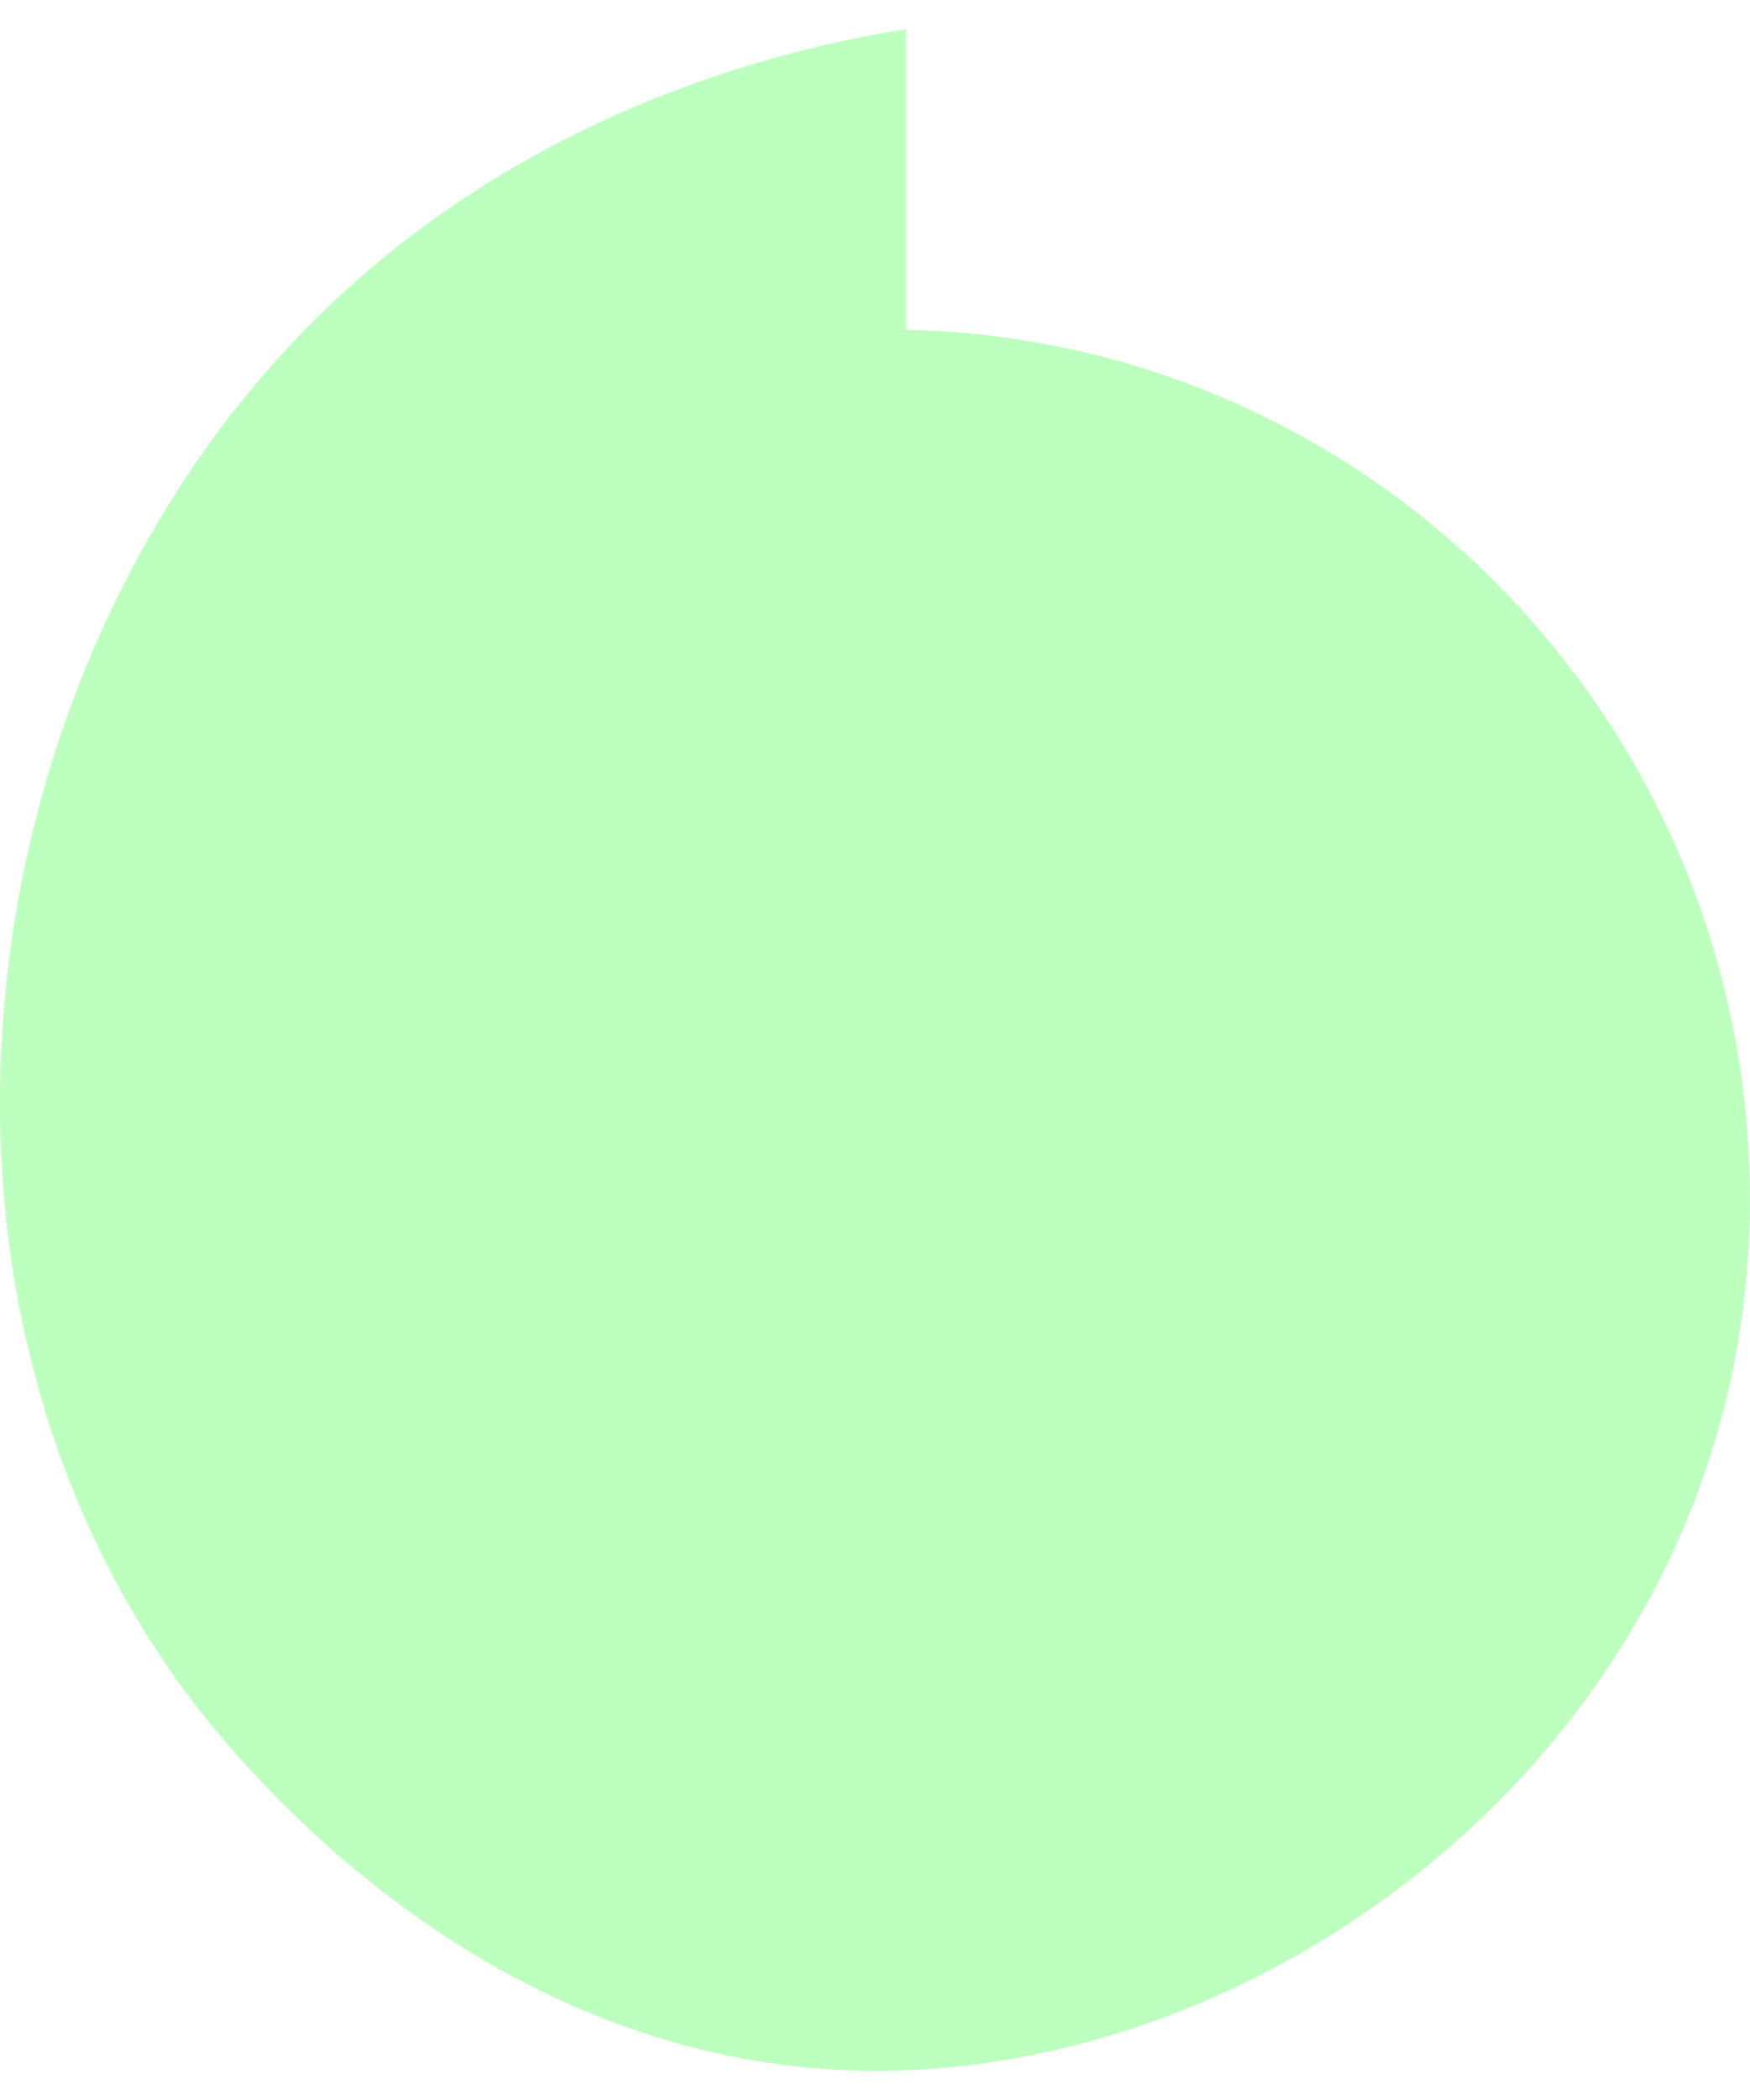 <svg xmlns="http://www.w3.org/2000/svg" width="30" height="36" viewBox="0 0 30 36" fill="none">
  <g filter="url(#filter0_i_115_2994)">
    <path d="M2.986 28.738C3.533 29.518 7.972 35.611 15.232 35.498C22.394 35.389 30 29.277 30 20.572C30 12.433 23.552 5.818 15.535 5.654V0.5C13.543 0.817 8.676 1.884 4.87 6.029C-0.54 11.922 -1.834 21.885 2.986 28.736V28.738Z" fill="#37FF3E" fill-opacity="0.33"/>
  </g>
  <defs>
    <filter id="filter0_i_115_2994" x="0" y="0.5" width="30" height="35" filterUnits="userSpaceOnUse" color-interpolation-filters="sRGB">
      <feFlood flood-opacity="0" result="BackgroundImageFix"/>
      <feBlend mode="normal" in="SourceGraphic" in2="BackgroundImageFix" result="shape"/>
      <feColorMatrix in="SourceAlpha" type="matrix" values="0 0 0 0 0 0 0 0 0 0 0 0 0 0 0 0 0 0 127 0" result="hardAlpha"/>
      <feOffset/>
      <feGaussianBlur stdDeviation="9.959"/>
      <feComposite in2="hardAlpha" operator="arithmetic" k2="-1" k3="1"/>
      <feColorMatrix type="matrix" values="0 0 0 0 0.216 0 0 0 0 1 0 0 0 0 0.243 0 0 0 0.67 0"/>
      <feBlend mode="normal" in2="shape" result="effect1_innerShadow_115_2994"/>
    </filter>
  </defs>
</svg>
